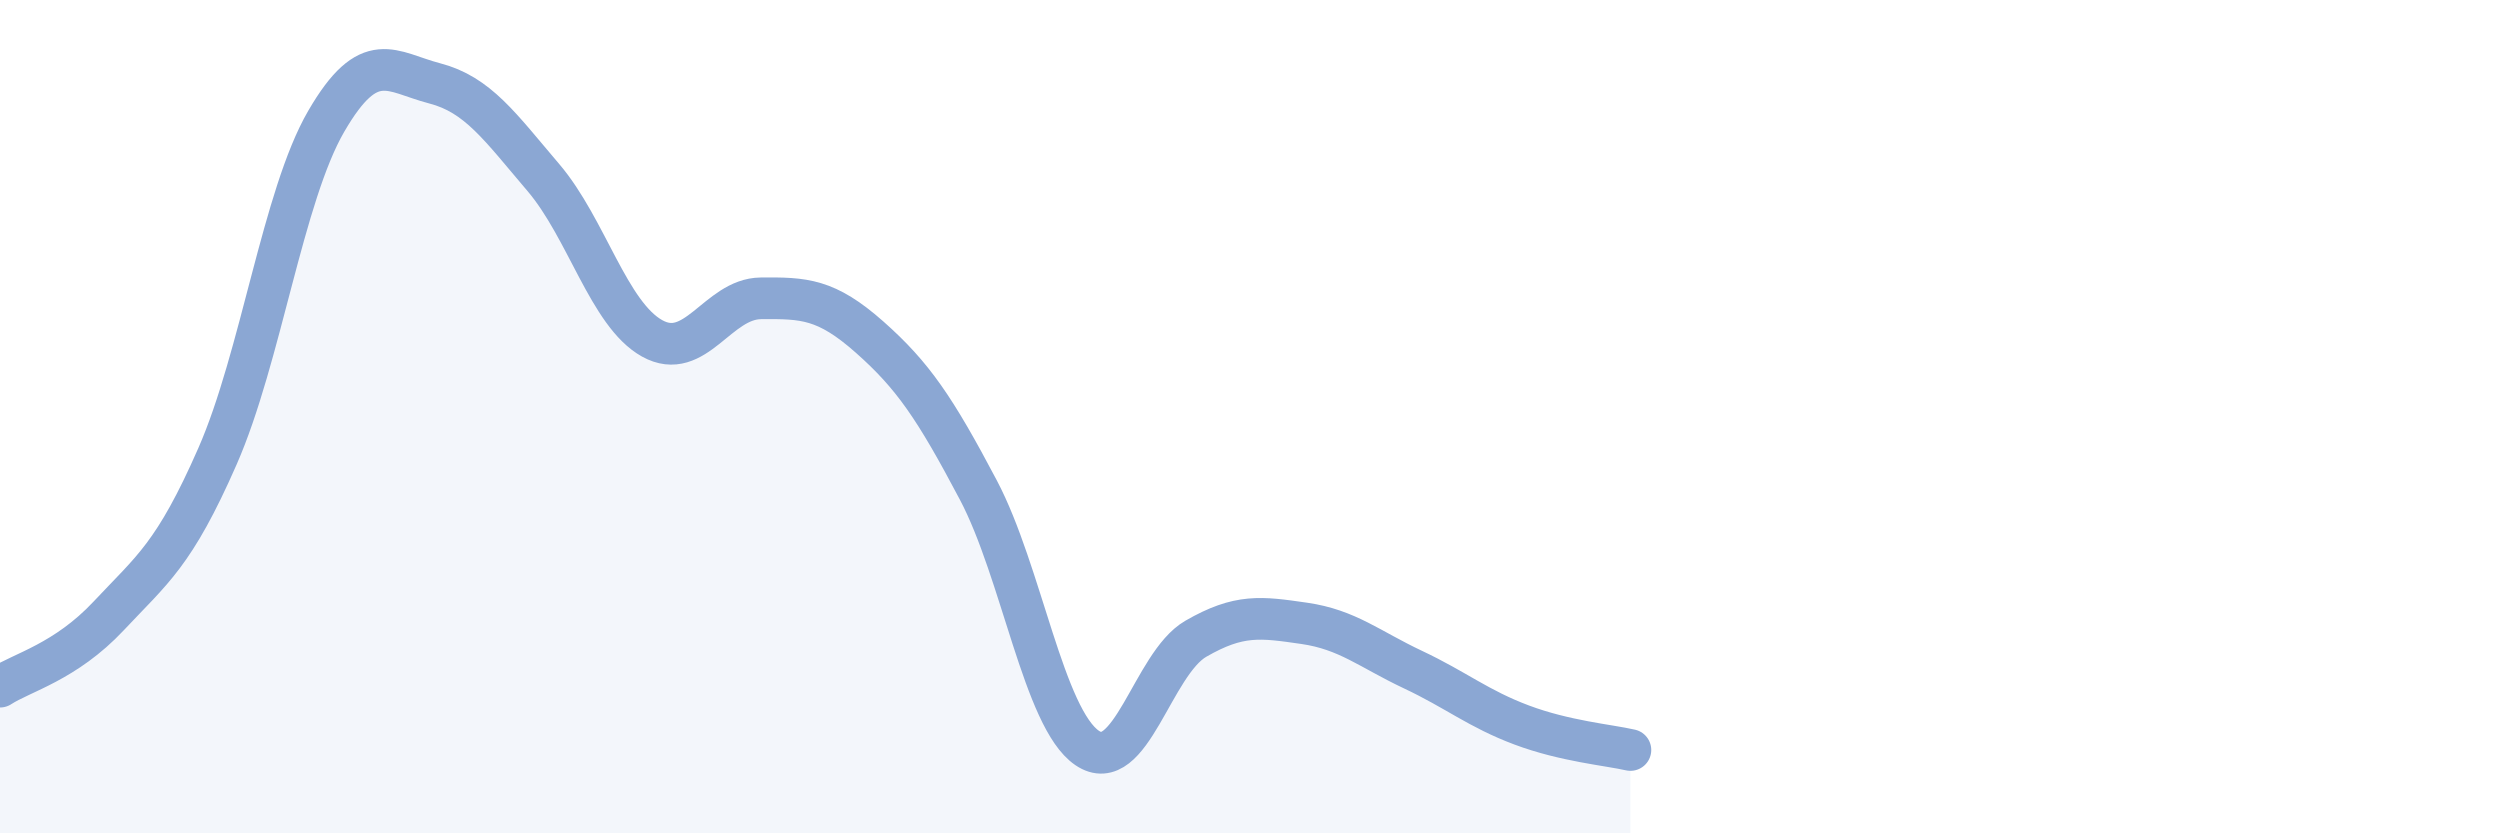 
    <svg width="60" height="20" viewBox="0 0 60 20" xmlns="http://www.w3.org/2000/svg">
      <path
        d="M 0,16.48 C 0.52,16.14 1.57,15.89 2.61,14.78 C 3.65,13.67 4.18,13.32 5.22,10.95 C 6.26,8.58 6.79,4.7 7.83,2.91 C 8.87,1.12 9.39,1.73 10.43,2 C 11.47,2.27 12,3.04 13.04,4.26 C 14.08,5.48 14.61,7.54 15.65,8.12 C 16.69,8.7 17.22,7.17 18.26,7.16 C 19.3,7.15 19.83,7.17 20.87,8.09 C 21.91,9.01 22.44,9.79 23.48,11.76 C 24.52,13.73 25.05,17.24 26.09,17.95 C 27.13,18.66 27.66,15.93 28.7,15.33 C 29.74,14.73 30.26,14.81 31.3,14.96 C 32.34,15.11 32.87,15.58 33.91,16.07 C 34.95,16.56 35.48,17.01 36.52,17.4 C 37.56,17.79 38.61,17.88 39.13,18L39.13 20L0 20Z"
        fill="#8ba7d3"
        opacity="0.1"
        stroke-linecap="round"
        stroke-linejoin="round"
      />
      <path
        d="M 0,16.48 C 0.52,16.14 1.57,15.89 2.61,14.78 C 3.65,13.67 4.18,13.32 5.22,10.95 C 6.26,8.58 6.79,4.7 7.83,2.91 C 8.87,1.12 9.39,1.73 10.43,2 C 11.47,2.27 12,3.04 13.04,4.26 C 14.08,5.48 14.61,7.54 15.65,8.12 C 16.69,8.7 17.22,7.17 18.26,7.16 C 19.3,7.15 19.83,7.17 20.87,8.09 C 21.91,9.01 22.44,9.79 23.48,11.76 C 24.52,13.73 25.05,17.24 26.09,17.95 C 27.13,18.66 27.66,15.93 28.7,15.33 C 29.74,14.73 30.26,14.81 31.3,14.96 C 32.34,15.11 32.87,15.58 33.91,16.07 C 34.95,16.56 35.48,17.01 36.52,17.4 C 37.56,17.79 38.61,17.88 39.13,18"
        stroke="#8ba7d3"
        stroke-width="1"
        fill="none"
        stroke-linecap="round"
        stroke-linejoin="round"
      />
    </svg>
  
